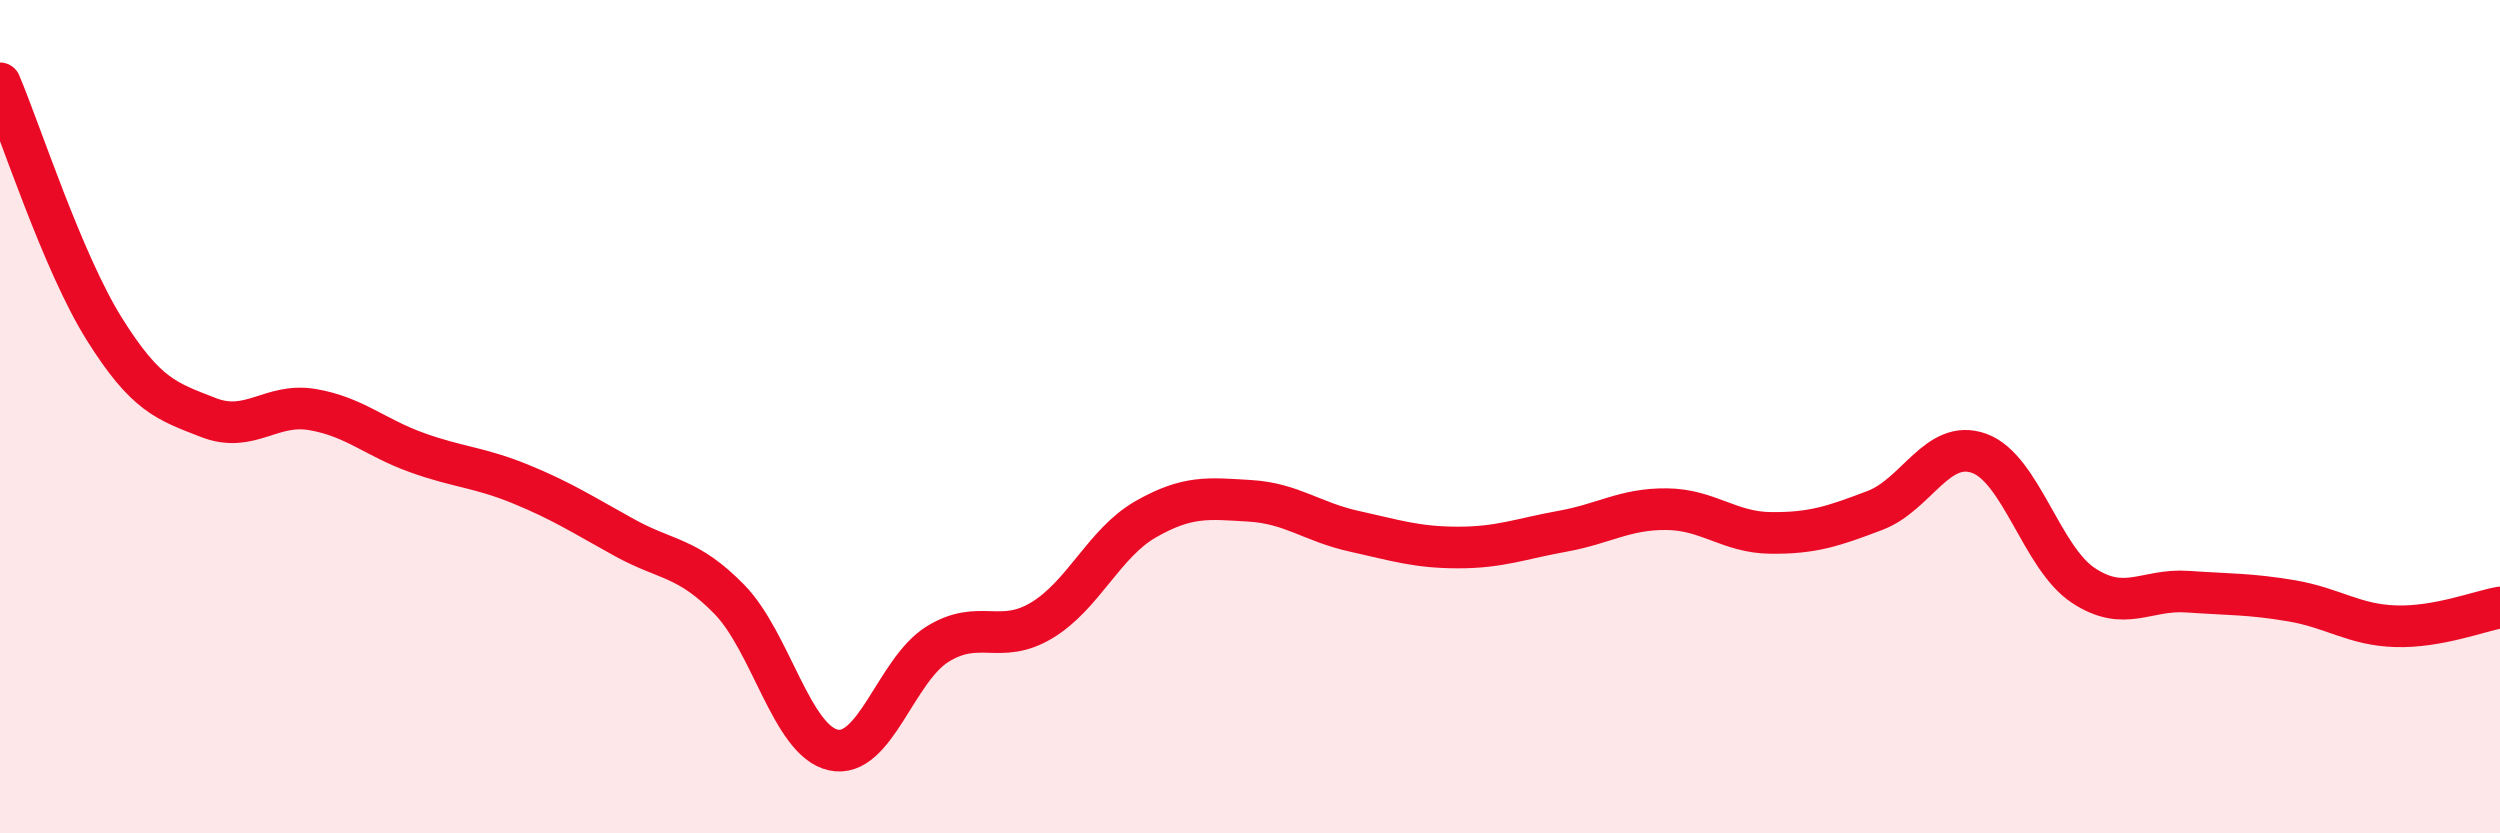 
    <svg width="60" height="20" viewBox="0 0 60 20" xmlns="http://www.w3.org/2000/svg">
      <path
        d="M 0,2 C 0.5,3.18 1.5,6.29 2.5,7.89 C 3.5,9.49 4,9.63 5,10.02 C 6,10.41 6.5,9.66 7.5,9.83 C 8.5,10 9,10.5 10,10.86 C 11,11.22 11.5,11.21 12.5,11.62 C 13.5,12.03 14,12.36 15,12.91 C 16,13.46 16.5,13.36 17.5,14.38 C 18.5,15.4 19,17.78 20,18 C 21,18.22 21.5,16.08 22.5,15.46 C 23.5,14.84 24,15.49 25,14.89 C 26,14.29 26.5,13.03 27.5,12.46 C 28.5,11.89 29,11.96 30,12.02 C 31,12.08 31.5,12.53 32.5,12.75 C 33.5,12.97 34,13.14 35,13.14 C 36,13.14 36.5,12.93 37.5,12.75 C 38.5,12.57 39,12.21 40,12.22 C 41,12.23 41.5,12.78 42.5,12.79 C 43.5,12.8 44,12.63 45,12.25 C 46,11.87 46.5,10.52 47.5,10.88 C 48.5,11.24 49,13.39 50,14.05 C 51,14.71 51.5,14.13 52.5,14.2 C 53.5,14.27 54,14.25 55,14.42 C 56,14.59 56.5,15 57.5,15.03 C 58.5,15.06 59.5,14.67 60,14.58L60 20L0 20Z"
        fill="#EB0A25"
        opacity="0.1"
        stroke-linecap="round"
        stroke-linejoin="round"
      />
      <path
        d="M 0,2 C 0.5,3.18 1.5,6.29 2.5,7.89 C 3.5,9.49 4,9.63 5,10.02 C 6,10.41 6.5,9.66 7.5,9.83 C 8.5,10 9,10.5 10,10.86 C 11,11.22 11.5,11.21 12.5,11.62 C 13.5,12.03 14,12.36 15,12.91 C 16,13.46 16.5,13.36 17.5,14.38 C 18.5,15.4 19,17.78 20,18 C 21,18.22 21.5,16.08 22.5,15.46 C 23.5,14.84 24,15.49 25,14.89 C 26,14.29 26.5,13.03 27.5,12.46 C 28.5,11.89 29,11.96 30,12.02 C 31,12.08 31.5,12.53 32.5,12.75 C 33.5,12.97 34,13.14 35,13.14 C 36,13.14 36.5,12.93 37.5,12.75 C 38.5,12.57 39,12.21 40,12.22 C 41,12.23 41.5,12.78 42.5,12.79 C 43.5,12.8 44,12.63 45,12.25 C 46,11.87 46.5,10.52 47.5,10.88 C 48.5,11.24 49,13.39 50,14.05 C 51,14.71 51.5,14.13 52.5,14.2 C 53.5,14.27 54,14.25 55,14.42 C 56,14.59 56.5,15 57.5,15.03 C 58.5,15.06 59.5,14.67 60,14.58"
        stroke="#EB0A25"
        stroke-width="1"
        fill="none"
        stroke-linecap="round"
        stroke-linejoin="round"
      />
    </svg>
  